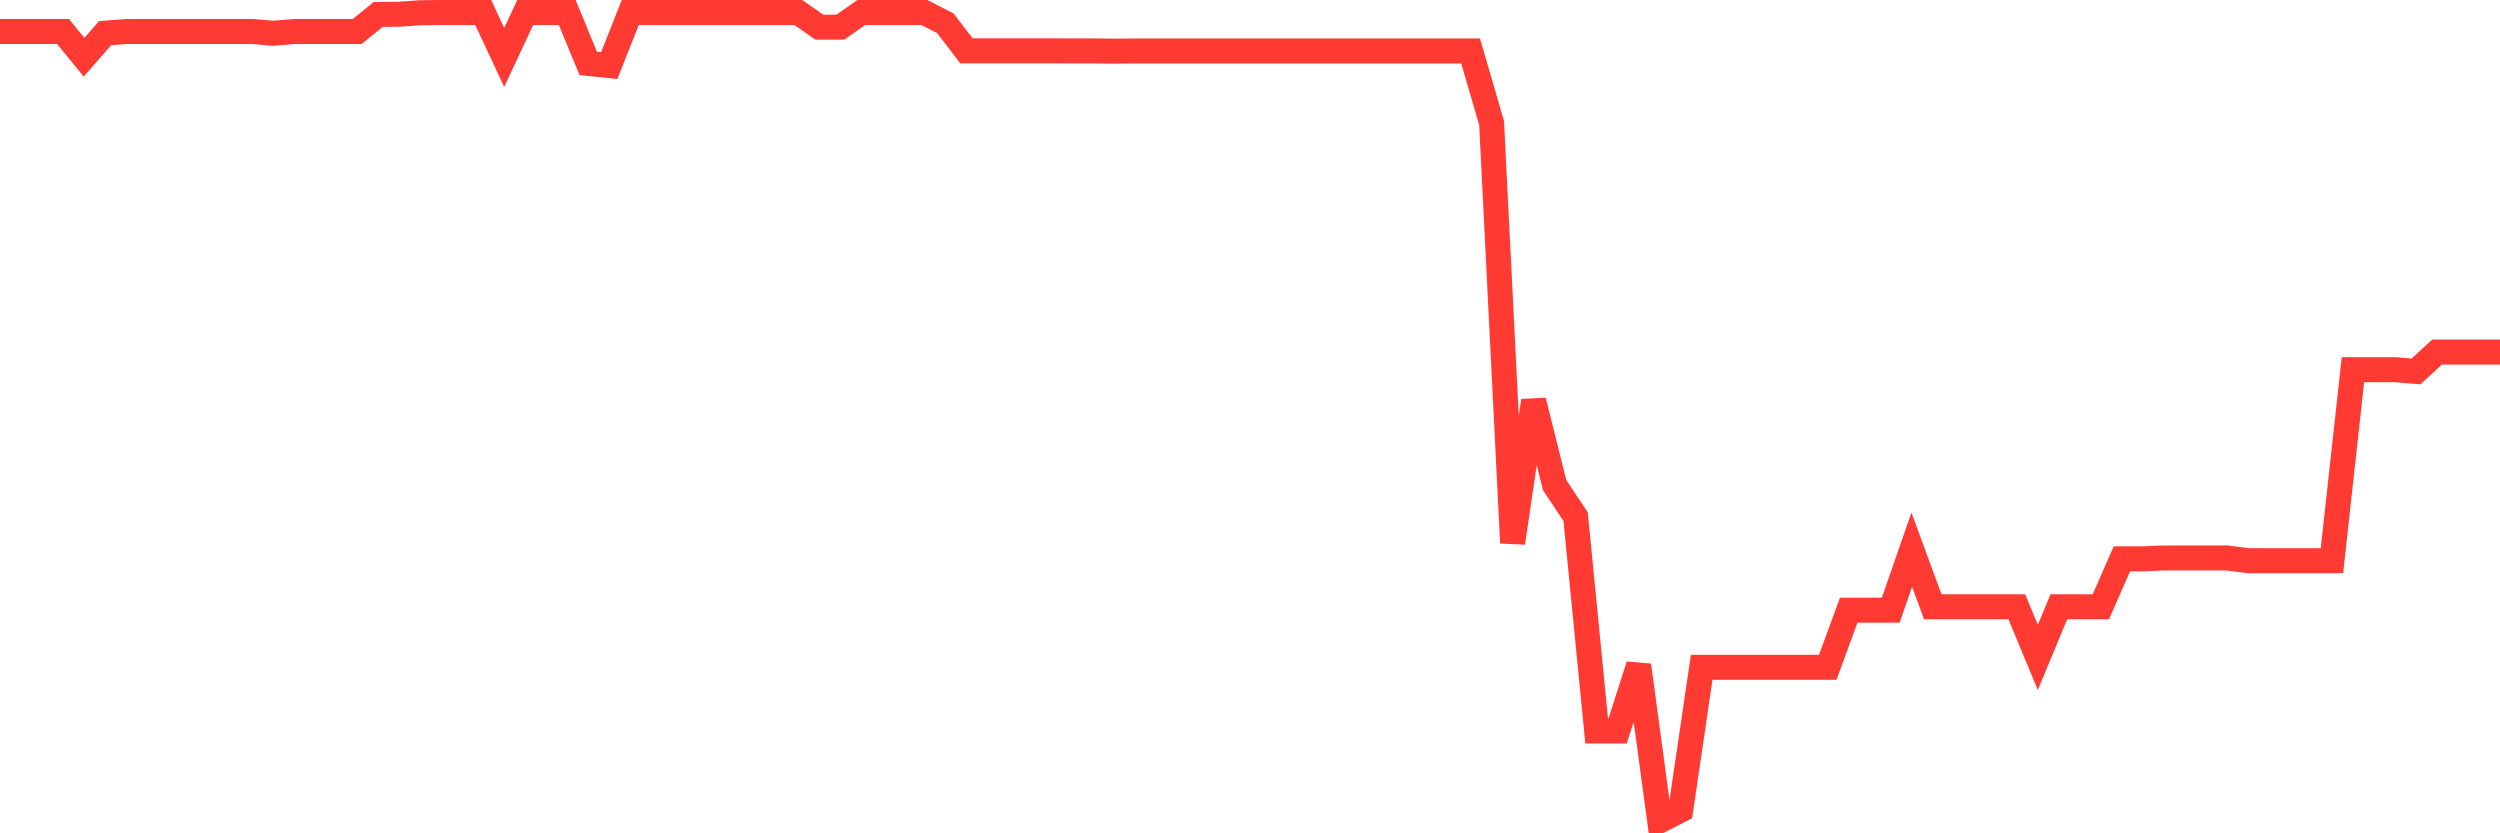<svg
  xmlns="http://www.w3.org/2000/svg"
  xmlns:xlink="http://www.w3.org/1999/xlink"
  width="120"
  height="40"
  viewBox="0 0 120 40"
  preserveAspectRatio="none"
>
  <polyline
    points="0,1.512 1.008,1.512 2.017,1.512 3.025,1.512 4.034,2.747 5.042,1.593 6.05,1.512 7.059,1.512 8.067,1.512 9.076,1.512 10.084,1.512 11.092,1.512 12.101,1.512 13.109,1.597 14.118,1.512 15.126,1.512 16.134,1.512 17.143,1.512 18.151,0.695 19.16,0.684 20.168,0.611 21.176,0.6 22.185,0.6 23.193,0.6 24.202,2.755 25.21,0.6 26.218,0.6 27.227,0.6 28.235,3.044 29.244,3.147 30.252,0.6 31.261,0.6 32.269,0.6 33.277,0.6 34.286,0.6 35.294,0.6 36.303,0.6 37.311,0.6 38.319,0.6 39.328,1.304 40.336,1.304 41.345,0.6 42.353,0.6 43.361,0.6 44.37,0.6 45.378,1.117 46.387,2.439 47.395,2.439 48.403,2.439 49.412,2.439 50.42,2.439 51.429,2.443 52.437,2.443 53.445,2.454 54.454,2.447 55.462,2.447 56.471,2.447 57.479,2.447 58.487,2.447 59.496,2.447 60.504,2.447 61.513,2.447 62.521,2.447 63.529,2.447 64.538,2.447 65.546,2.447 66.555,2.447 67.563,2.447 68.571,2.447 69.58,2.447 70.588,2.447 71.597,5.906 72.605,26.059 73.613,19.236 74.622,23.285 75.63,24.802 76.639,35.087 77.647,35.087 78.655,31.932 79.664,39.4 80.672,38.883 81.681,32.031 82.689,32.031 83.697,32.031 84.706,32.031 85.714,32.031 86.723,32.031 87.731,32.031 88.739,29.287 89.748,29.287 90.756,29.287 91.765,26.385 92.773,29.126 93.782,29.126 94.79,29.126 95.798,29.126 96.807,29.126 97.815,31.555 98.824,29.126 99.832,29.126 100.84,29.126 101.849,26.825 102.857,26.825 103.866,26.781 104.874,26.781 105.882,26.781 106.891,26.781 107.899,26.912 108.908,26.912 109.916,26.912 110.924,26.912 111.933,26.912 112.941,17.745 113.95,17.745 114.958,17.745 115.966,17.829 116.975,16.902 117.983,16.902 118.992,16.902 120,16.902"
    fill="none"
    stroke="#ff3a33"
    stroke-width="1.2"
  >
  </polyline>
</svg>